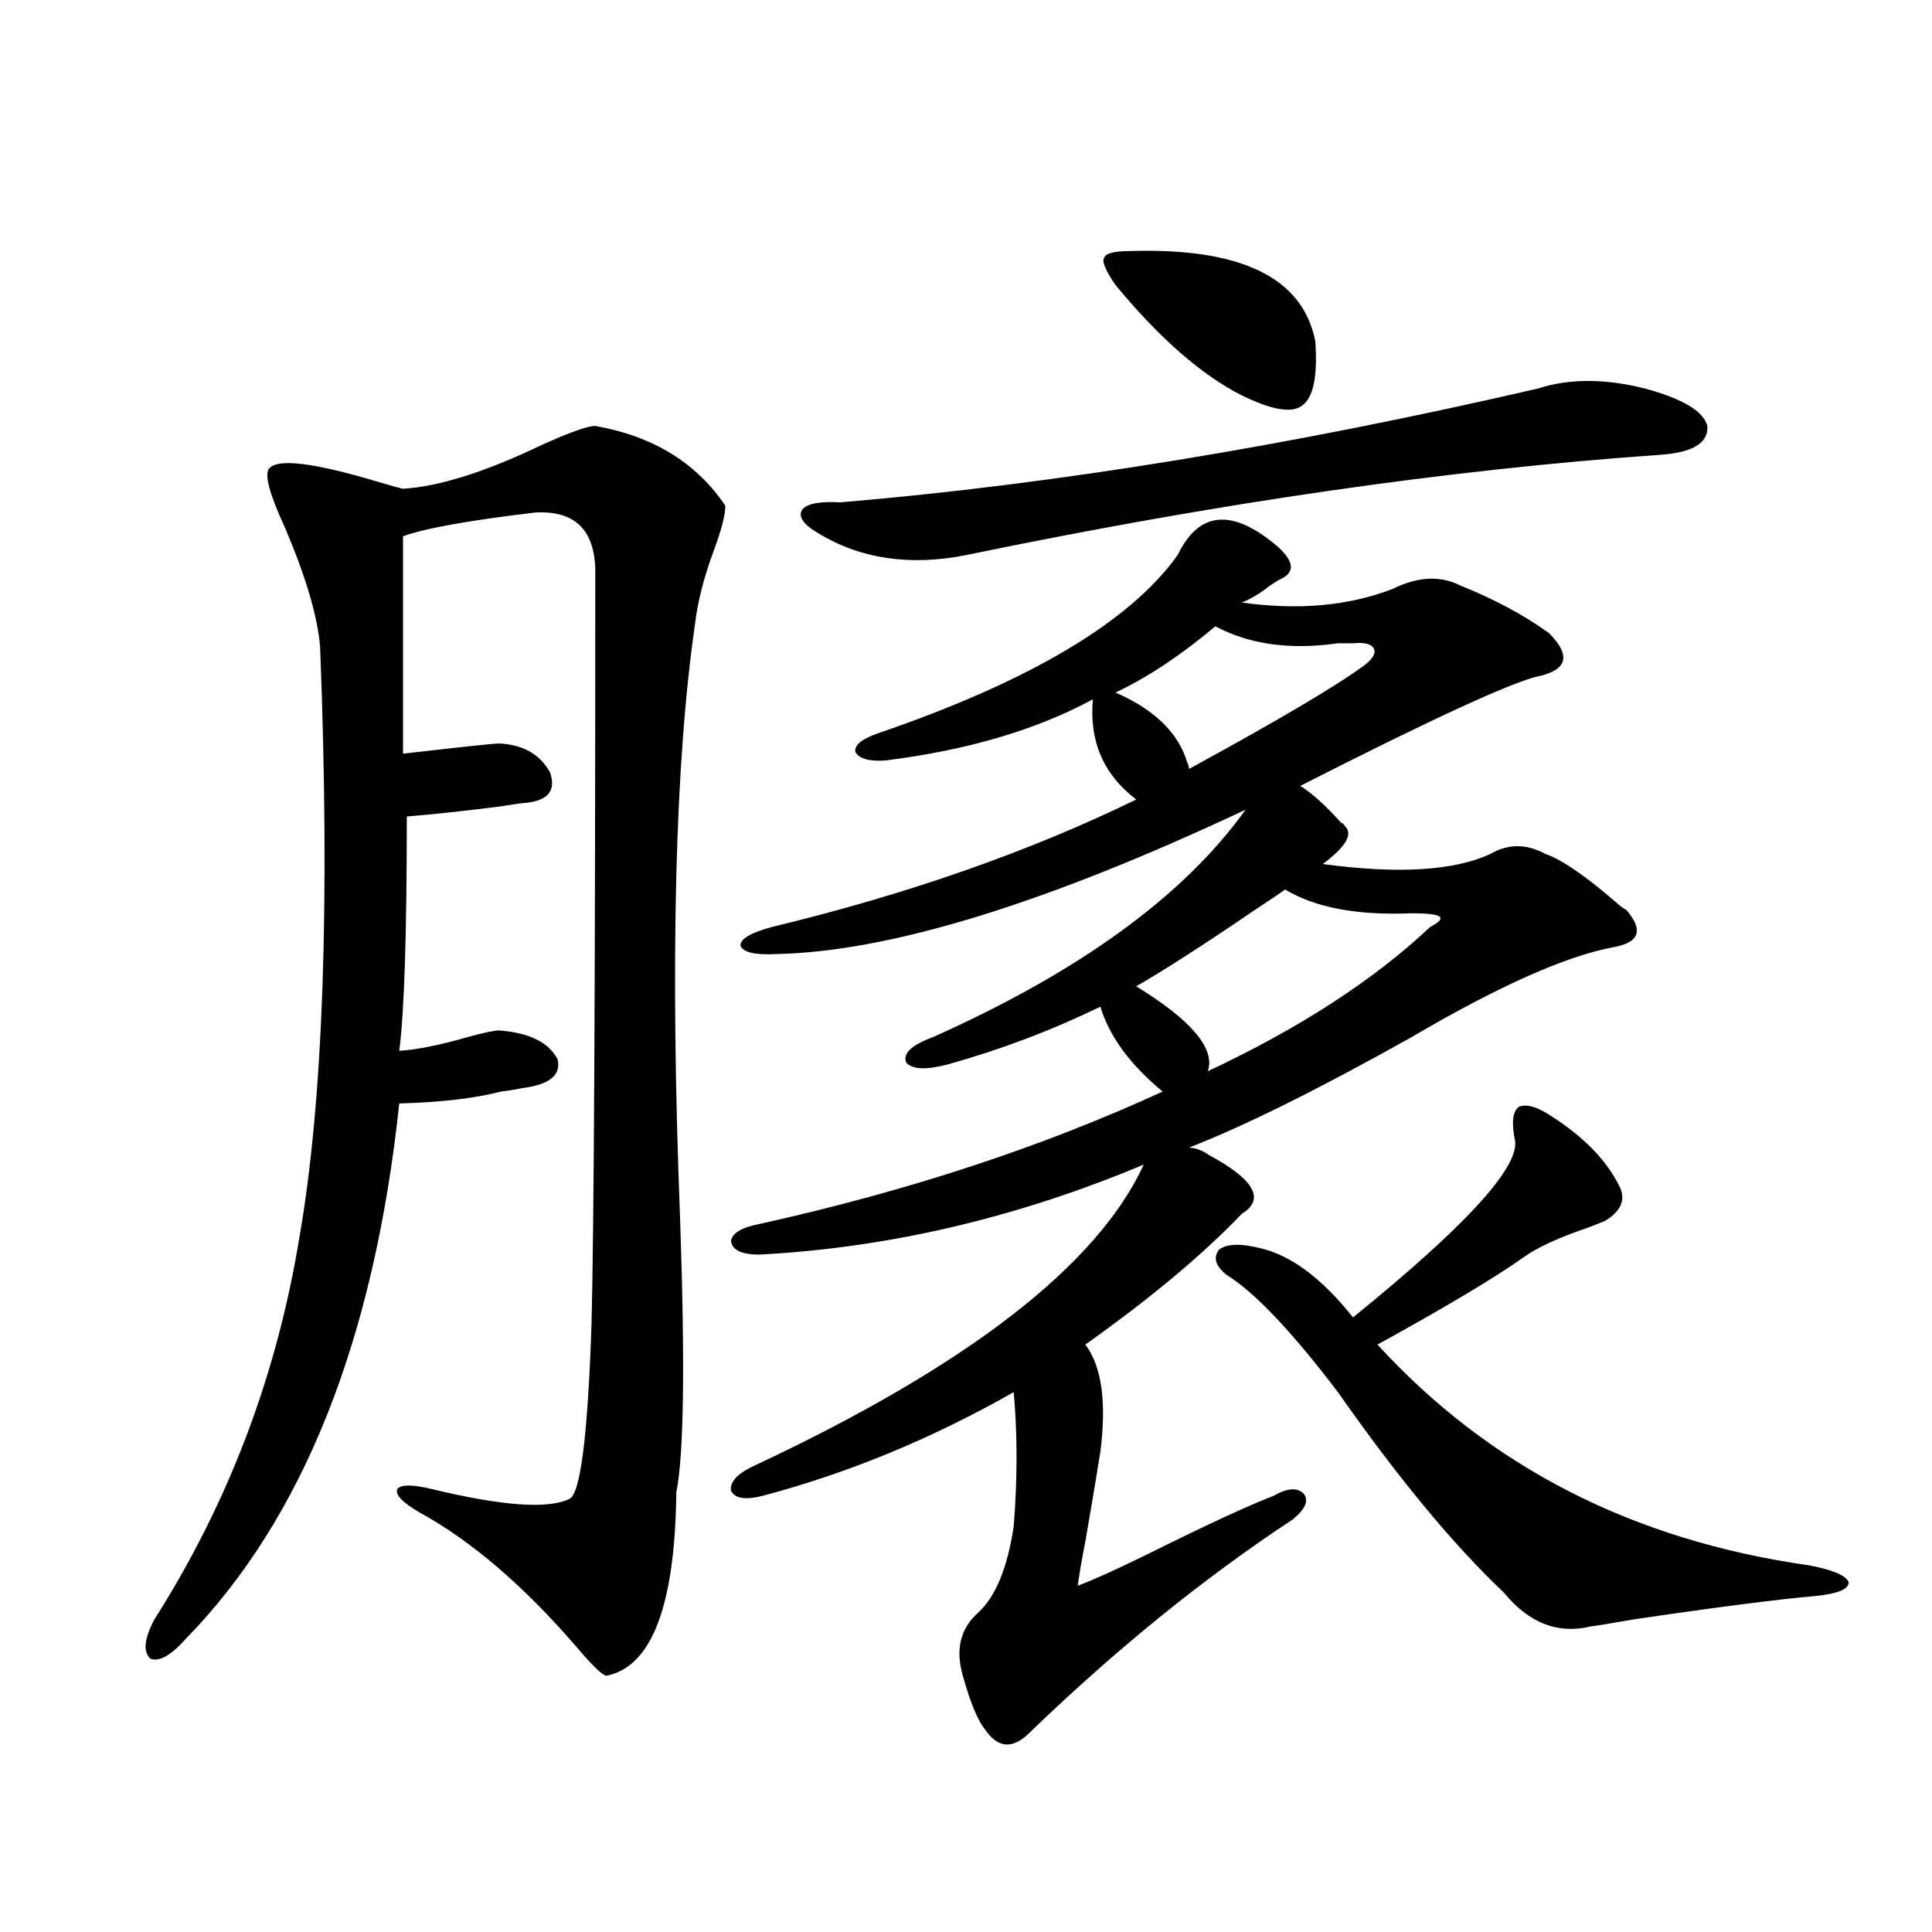 <?xml version="1.0" encoding="utf-8"?>
<!-- Generator: Adobe Illustrator 16.0.0, SVG Export Plug-In . SVG Version: 6.00 Build 0)  -->
<!DOCTYPE svg PUBLIC "-//W3C//DTD SVG 1.1//EN" "http://www.w3.org/Graphics/SVG/1.1/DTD/svg11.dtd">
<svg version="1.1" id="图层_1" xmlns="http://www.w3.org/2000/svg" xmlns:xlink="http://www.w3.org/1999/xlink" x="0px" y="0px"
	 width="1000px" height="1000px" viewBox="0 0 1000 1000" enable-background="new 0 0 1000 1000" xml:space="preserve">
<path d="M313.968,867.344c-1.951,0-7.164-4.985-15.609-14.941c-27.316-31.641-54.313-54.78-80.974-69.434
	c-9.115-5.273-13.018-9.366-11.707-12.305c1.951-2.335,7.805-2.335,17.561,0c36.417,8.789,60.151,10.547,71.218,5.273
	c5.854-1.758,9.756-31.929,11.707-90.527c1.296-50.386,1.951-180.753,1.951-391.113c-0.655-20.503-11.066-30.171-31.219-29.004
	c-34.48,4.106-57.239,8.212-68.291,12.305v112.5c30.563-3.516,47.148-5.273,49.755-5.273c12.348,0.591,21.128,5.575,26.341,14.941
	c3.247,9.38-0.976,14.653-12.683,15.82c-1.311,0-5.533,0.591-12.683,1.758c-18.216,2.349-34.48,4.106-48.779,5.273
	c0,60.946-1.311,101.376-3.902,121.289c9.101-0.577,20.808-2.925,35.121-7.031c8.445-2.335,13.979-3.516,16.585-3.516
	c15.609,1.181,25.686,6.152,30.243,14.941c1.951,8.212-4.237,13.184-18.536,14.941c-2.606,0.591-6.188,1.181-10.731,1.758
	c-13.658,3.516-31.219,5.575-52.682,6.152c-13.018,122.47-49.755,214.755-110.241,276.855c-7.805,8.789-13.993,12.305-18.536,10.547
	c-3.902-3.516-3.262-10.259,1.951-20.215c38.368-60.343,63.413-126.261,75.12-197.754c12.348-70.89,15.93-172.843,10.731-305.859
	c-1.311-15.82-7.484-36.612-18.536-62.402c-7.805-16.987-10.411-26.944-7.805-29.883c4.543-5.273,23.414-2.925,56.584,7.031
	c5.854,1.758,10.076,2.938,12.683,3.516c18.856-1.167,42.926-8.789,72.193-22.852c14.299-6.44,23.414-9.668,27.316-9.668
	c29.908,5.273,52.347,19.048,67.315,41.309c0,4.696-1.951,12.305-5.854,22.852c-5.213,14.063-8.46,26.669-9.756,37.793
	c-10.411,71.493-13.018,174.325-7.805,308.496c2.592,75.009,1.951,122.168-1.951,141.504
	C349.409,831.007,337.382,862.647,313.968,867.344z M625.18,597.52c24.055,12.896,29.908,23.153,17.561,30.762
	c-20.167,21.094-47.163,43.657-80.974,67.676c8.445,11.138,11.052,29.595,7.805,55.371c-1.951,12.305-4.558,27.837-7.805,46.582
	c-1.951,9.97-3.262,17.578-3.902,22.852c7.805-2.925,19.512-8.198,35.121-15.82c30.563-15.229,52.682-25.488,66.34-30.762
	c7.149-4.093,12.348-4.395,15.609-0.879c2.592,3.516,0.641,7.91-5.854,13.184c-46.188,30.474-91.705,67.374-136.582,110.742
	c-8.46,8.198-15.944,7.608-22.438-1.758c-3.902-4.696-7.805-14.063-11.707-28.125c-3.902-13.485-1.311-24.321,7.805-32.52
	c9.101-8.212,15.274-23.14,18.536-44.824c1.951-24.609,1.951-47.749,0-69.434c-42.285,24.032-85.531,41.899-129.753,53.613
	c-9.115,2.349-14.634,1.47-16.585-2.637c-0.655-4.683,3.567-9.077,12.683-13.184C500.945,706.806,567.94,654.95,592.01,602.793
	c-65.699,27.548-132.039,43.066-199.02,46.582c-9.115,0-13.993-2.335-14.634-7.031c0.641-4.093,5.519-7.031,14.634-8.789
	c76.736-16.987,146.338-39.839,208.775-68.555c-16.92-14.063-27.651-28.702-32.194-43.945
	c-25.365,12.305-51.706,22.274-79.022,29.883c-11.066,2.938-18.216,2.637-21.463-0.879c-1.951-4.683,2.592-9.077,13.658-13.184
	c76.096-33.976,130.073-73.237,161.947-117.773c-103.412,48.642-184.386,73.54-242.921,74.707
	c-11.066,0.591-17.24-0.879-18.536-4.395c0-3.516,5.519-6.729,16.585-9.668c70.242-16.987,133-38.96,188.288-65.918
	c-16.92-12.882-24.39-30.171-22.438-51.855c-29.268,15.82-65.044,26.367-107.314,31.641c-8.46,0.591-13.658-0.879-15.609-4.395
	c-0.655-3.516,3.247-6.729,11.707-9.668c78.688-26.944,130.394-57.706,155.118-92.285c11.052-22.852,28.292-24.308,51.706-4.395
	c8.445,7.622,9.101,13.184,1.951,16.699c-1.311,0.591-3.262,1.758-5.854,3.516c-5.213,4.106-10.091,7.031-14.634,8.789
	c29.268,4.106,55.273,1.758,78.047-7.031c13.003-6.44,24.71-7.031,35.121-1.758c17.561,7.031,32.835,15.243,45.853,24.609
	c11.052,11.138,9.756,18.457-3.902,21.973c-13.018,2.349-54.633,21.396-124.875,57.129c5.854,3.516,13.003,9.97,21.463,19.336
	c0-0.577,0.641,0,1.951,1.758c3.902,4.106,0,10.547-11.707,19.336c39.023,5.273,67.956,3.516,86.827-5.273
	c9.101-5.273,18.536-5.273,28.292,0c8.445,2.938,20.487,11.138,36.097,24.609c2.592,2.349,4.543,3.817,5.854,4.395
	c9.101,10.547,6.829,17.001-6.829,19.336c-24.725,4.696-59.511,20.215-104.388,46.582c-48.139,26.958-86.507,46.005-115.119,57.129
	c1.951,0,4.223,0.591,6.829,1.758C623.549,596.353,624.524,596.942,625.18,597.52z M795.907,201.133
	c16.25-5.273,34.786-5.273,55.608,0c19.512,5.273,30.243,11.728,32.194,19.336c0.641,8.789-7.484,13.774-24.39,14.941
	c-109.266,7.622-228.942,24.911-359.016,51.855c-29.268,5.864-54.968,2.06-77.071-11.426c-7.805-4.683-10.411-8.789-7.805-12.305
	c2.592-2.925,9.101-4.093,19.512-3.516C546.157,250.653,666.475,231.016,795.907,201.133z M585.181,129.941
	c57.225-1.758,89.099,13.774,95.607,46.582c1.296,18.169-0.976,29.306-6.829,33.398c-5.213,4.106-15.609,2.349-31.219-5.273
	c-20.822-10.547-42.605-29.581-65.364-57.129c-5.213-7.608-7.164-12.305-5.854-14.063
	C572.163,131.122,576.721,129.941,585.181,129.941z M629.082,324.18c-18.216,15.243-35.456,26.669-51.706,34.277
	c20.152,8.789,32.515,20.806,37.072,36.035c0.641,1.181,0.976,2.349,0.976,3.516c46.173-25.187,76.416-43.066,90.729-53.613
	c4.543-3.516,6.174-6.44,4.878-8.789c-1.311-2.335-4.878-3.214-10.731-2.637c-1.951,0-4.558,0-7.805,0
	C667.771,336.484,646.643,333.56,629.082,324.18z M665.179,460.41c-3.262,2.349-8.46,5.864-15.609,10.547
	c-26.676,18.169-47.163,31.353-61.462,39.551c28.612,17.578,40.975,32.231,37.072,43.945
	c47.469-22.261,85.852-47.159,115.119-74.707c4.543-2.335,6.174-4.093,4.878-5.273c-1.311-1.167-6.188-1.758-14.634-1.758
	C702.571,473.896,680.788,469.79,665.179,460.41z M803.712,578.184c16.25,10.547,27.637,22.274,34.146,35.156
	c3.902,7.031,1.616,13.184-6.829,18.457c-1.311,0.591-4.237,1.758-8.78,3.516c-15.609,5.273-26.996,10.547-34.146,15.82
	c-14.969,10.547-39.999,25.488-75.12,44.824c57.88,63.281,132.345,101.376,223.409,114.258c12.348,2.349,19.177,5.273,20.487,8.789
	c0,3.516-5.533,5.851-16.585,7.031c-20.167,1.758-52.041,5.851-95.607,12.305c-9.756,1.758-16.92,2.925-21.463,3.516
	c-16.92,4.093-31.874-1.758-44.877-17.578c-26.021-24.609-54.633-59.175-85.852-103.711c-24.069-31.641-43.261-51.855-57.56-60.645
	c-5.854-4.683-7.164-9.077-3.902-13.184c3.902-2.925,10.731-3.214,20.487-0.879c16.25,3.516,32.515,15.532,48.779,36.035
	c57.88-46.87,85.852-77.344,83.9-91.406c-1.951-9.366-1.311-15.229,1.951-17.578C790.054,571.152,795.907,572.91,803.712,578.184z"
	/>
</svg>
